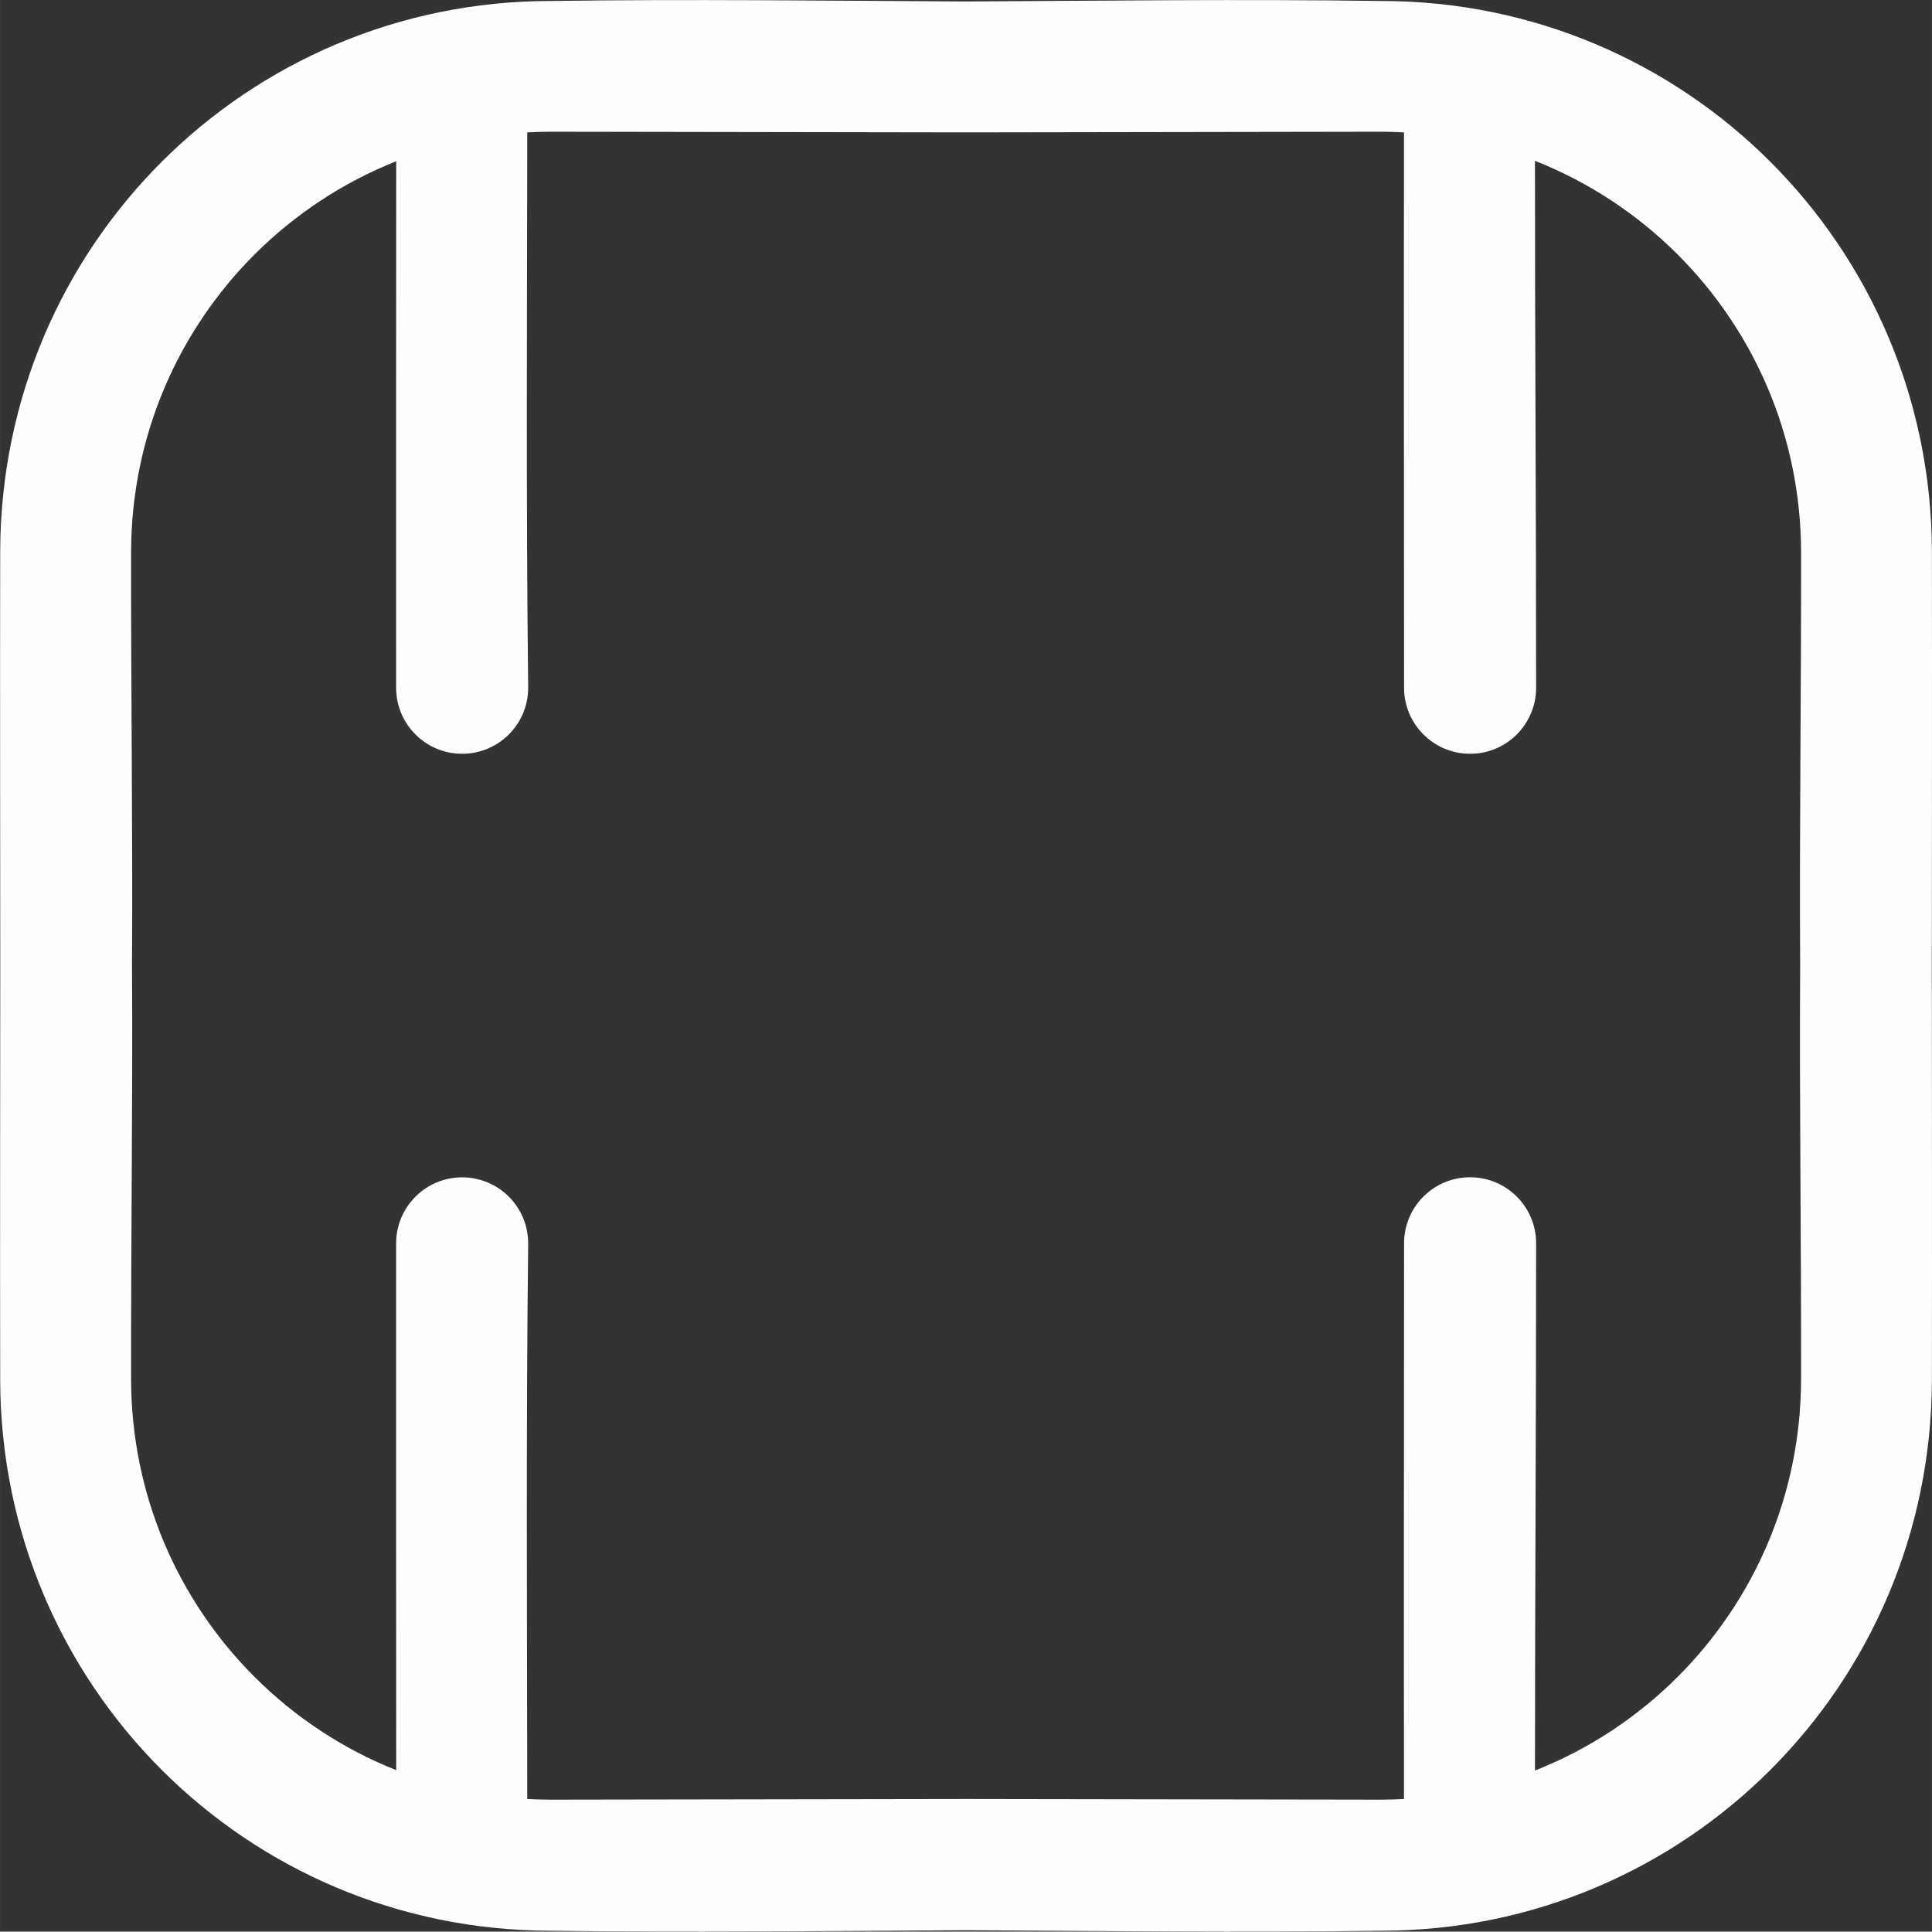 <?xml version="1.0" encoding="UTF-8"?> <svg xmlns="http://www.w3.org/2000/svg" xmlns:xlink="http://www.w3.org/1999/xlink" xmlns:xodm="http://www.corel.com/coreldraw/odm/2003" xml:space="preserve" width="66.472mm" height="66.459mm" version="1.1" style="shape-rendering:geometricPrecision; text-rendering:geometricPrecision; image-rendering:optimizeQuality; fill-rule:evenodd; clip-rule:evenodd" viewBox="0 0 234.95 234.91"><rect x="0" y="0" width="234.95" height="234.91" fill="#333333" stroke="none"/> <defs> <style type="text/css"> .fil0 {fill:#FEFEFE;fill-rule:nonzero} </style> </defs> <g id="Слой_x0020_1">  <path class="fil0" d="M117.48 234.74c-16.83,0.09 -33.78,0.3 -50.53,0.06 -18.5,-0.01 -35.21,-7.48 -47.3,-19.57 -12.09,-12.09 -19.58,-28.82 -19.63,-47.36 -0.03,-16.8 -0,-33.61 0.01,-50.41 -0.01,-16.8 -0.04,-33.61 -0.01,-50.41 0.05,-18.54 7.54,-35.27 19.63,-47.36 12.09,-12.09 28.81,-19.56 47.3,-19.57 16.75,-0.24 33.7,-0.03 50.53,0.06 16.83,-0.09 33.78,-0.3 50.53,-0.06 18.5,0.01 35.21,7.48 47.3,19.57 12.09,12.09 19.58,28.82 19.63,47.36 0.03,16.8 0,33.61 -0.01,50.41 0.01,16.8 0.04,33.61 0.01,50.41 -0.05,18.54 -7.54,35.27 -19.63,47.36 -12.09,12.09 -28.81,19.56 -47.3,19.57 -16.75,0.24 -33.7,0.03 -50.53,-0.06zm-69.3 -19.46c-0.02,-21.36 -0.01,-42.71 -0.01,-64.07 0,-4.43 3.59,-8.03 8.03,-8.03 4.43,0 8.03,3.59 8.03,8.03 -0.26,22.44 -0.14,45.11 -0.11,67.57 0.95,0.05 1.9,0.08 2.86,0.08l50.5 -0.08 50.5 0.08c0.92,-0 1.84,-0.03 2.76,-0.08 -0.03,-22.52 -0,-45.05 0.01,-67.58 0,-4.43 3.59,-8.03 8.03,-8.03 4.43,0 8.03,3.59 8.03,8.03 0,21.37 -0.14,42.75 -0.14,64.12 6.56,-2.59 12.45,-6.49 17.36,-11.4 9.24,-9.24 14.96,-21.99 15,-36.11 0.03,-16.74 -0.21,-33.61 -0.11,-50.37 -0.1,-16.76 0.14,-33.63 0.11,-50.37 -0.04,-14.11 -5.76,-26.87 -15,-36.11 -4.9,-4.9 -10.8,-8.81 -17.36,-11.4 -0.01,21.36 0.14,42.72 0.14,64.08 0,4.43 -3.59,8.03 -8.03,8.03 -4.43,0 -8.03,-3.59 -8.03,-8.03 -0.01,-22.51 -0.04,-45.03 -0.01,-67.54 -0.91,-0.05 -1.83,-0.07 -2.76,-0.08l-50.5 0.08 -50.5 -0.08c-0.96,0 -1.92,0.03 -2.86,0.08 -0.03,22.45 -0.15,45.11 0.11,67.54 0,4.43 -3.59,8.03 -8.03,8.03 -4.43,0 -8.03,-3.59 -8.03,-8.03 0,-21.34 -0.01,-42.69 0.01,-64.03 -6.51,2.59 -12.37,6.48 -17.24,11.35 -9.24,9.24 -14.96,21.99 -15,36.11 -0.03,16.74 0.21,33.61 0.11,50.37 0.1,16.76 -0.14,33.63 -0.11,50.37 0.04,14.11 5.76,26.87 15,36.11 4.88,4.88 10.73,8.77 17.24,11.35z"></path> </g> </svg> 